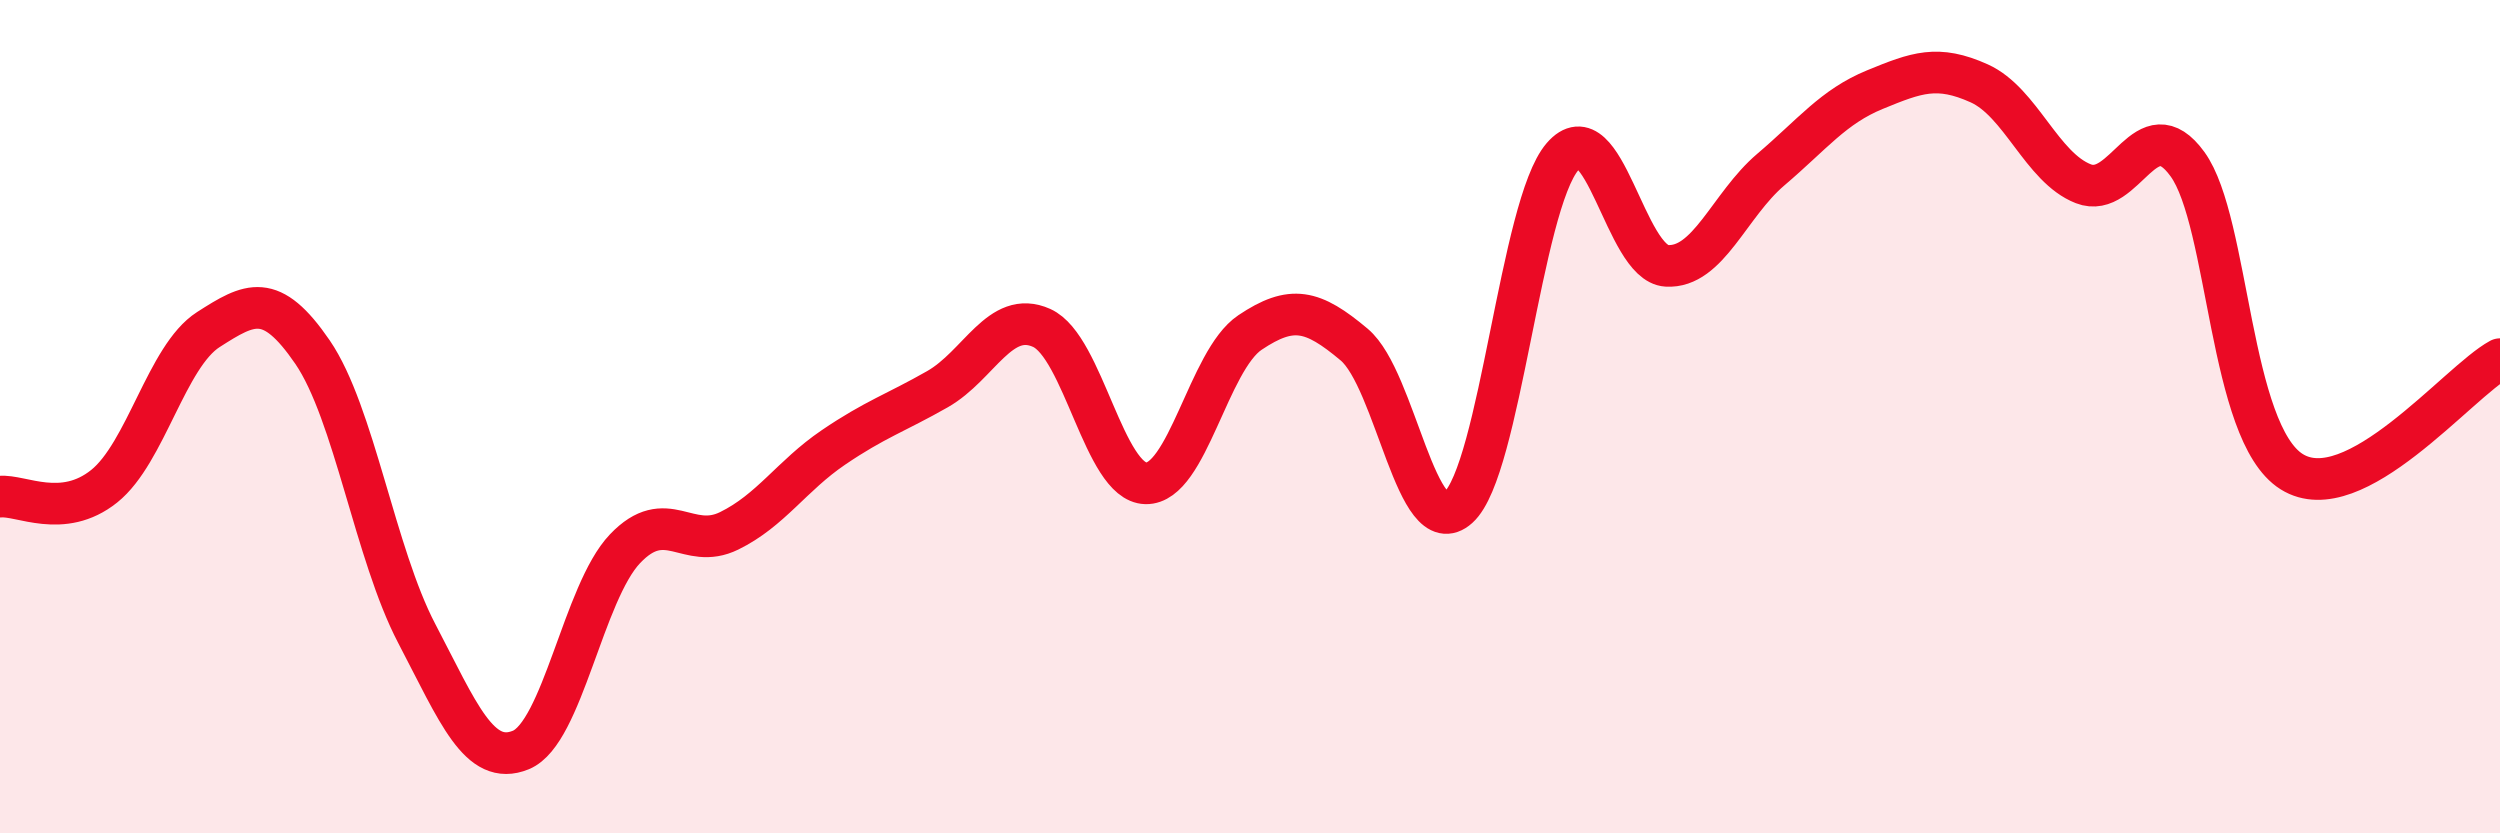 
    <svg width="60" height="20" viewBox="0 0 60 20" xmlns="http://www.w3.org/2000/svg">
      <path
        d="M 0,11.92 C 0.5,11.87 1.5,12.47 2.5,11.67 C 3.5,10.87 4,8.55 5,7.91 C 6,7.27 6.5,6.99 7.5,8.45 C 8.5,9.91 9,13.29 10,15.2 C 11,17.11 11.5,18.41 12.5,18 C 13.5,17.59 14,14.22 15,13.17 C 16,12.12 16.5,13.23 17.5,12.74 C 18.5,12.25 19,11.42 20,10.74 C 21,10.06 21.5,9.91 22.5,9.34 C 23.5,8.77 24,7.42 25,7.87 C 26,8.32 26.5,11.58 27.5,11.6 C 28.5,11.62 29,8.65 30,7.98 C 31,7.31 31.5,7.43 32.5,8.27 C 33.5,9.11 34,13.08 35,12.18 C 36,11.28 36.5,4.92 37.5,3.76 C 38.5,2.6 39,6.32 40,6.38 C 41,6.44 41.5,4.92 42.5,4.07 C 43.5,3.22 44,2.56 45,2.15 C 46,1.74 46.5,1.55 47.5,2 C 48.5,2.45 49,4.02 50,4.41 C 51,4.8 51.5,2.56 52.5,3.94 C 53.5,5.32 53.5,10.38 55,11.32 C 56.5,12.26 59,9.16 60,8.62L60 20L0 20Z"
        fill="#EB0A25"
        opacity="0.1"
        stroke-linecap="round"
        stroke-linejoin="round"
      />
      <path
        d="M 0,11.92 C 0.5,11.87 1.5,12.47 2.5,11.67 C 3.5,10.87 4,8.55 5,7.91 C 6,7.27 6.5,6.99 7.5,8.45 C 8.5,9.91 9,13.29 10,15.2 C 11,17.11 11.5,18.41 12.5,18 C 13.5,17.59 14,14.22 15,13.17 C 16,12.12 16.5,13.23 17.5,12.74 C 18.5,12.25 19,11.42 20,10.74 C 21,10.06 21.5,9.91 22.5,9.34 C 23.5,8.77 24,7.42 25,7.87 C 26,8.32 26.5,11.58 27.5,11.6 C 28.5,11.62 29,8.65 30,7.98 C 31,7.31 31.5,7.43 32.5,8.27 C 33.5,9.11 34,13.08 35,12.18 C 36,11.28 36.5,4.92 37.5,3.76 C 38.5,2.6 39,6.32 40,6.38 C 41,6.44 41.5,4.92 42.5,4.07 C 43.5,3.22 44,2.56 45,2.15 C 46,1.74 46.5,1.55 47.5,2 C 48.5,2.45 49,4.02 50,4.41 C 51,4.8 51.5,2.56 52.5,3.94 C 53.5,5.32 53.5,10.38 55,11.32 C 56.5,12.26 59,9.16 60,8.62"
        stroke="#EB0A25"
        stroke-width="1"
        fill="none"
        stroke-linecap="round"
        stroke-linejoin="round"
      />
    </svg>
  